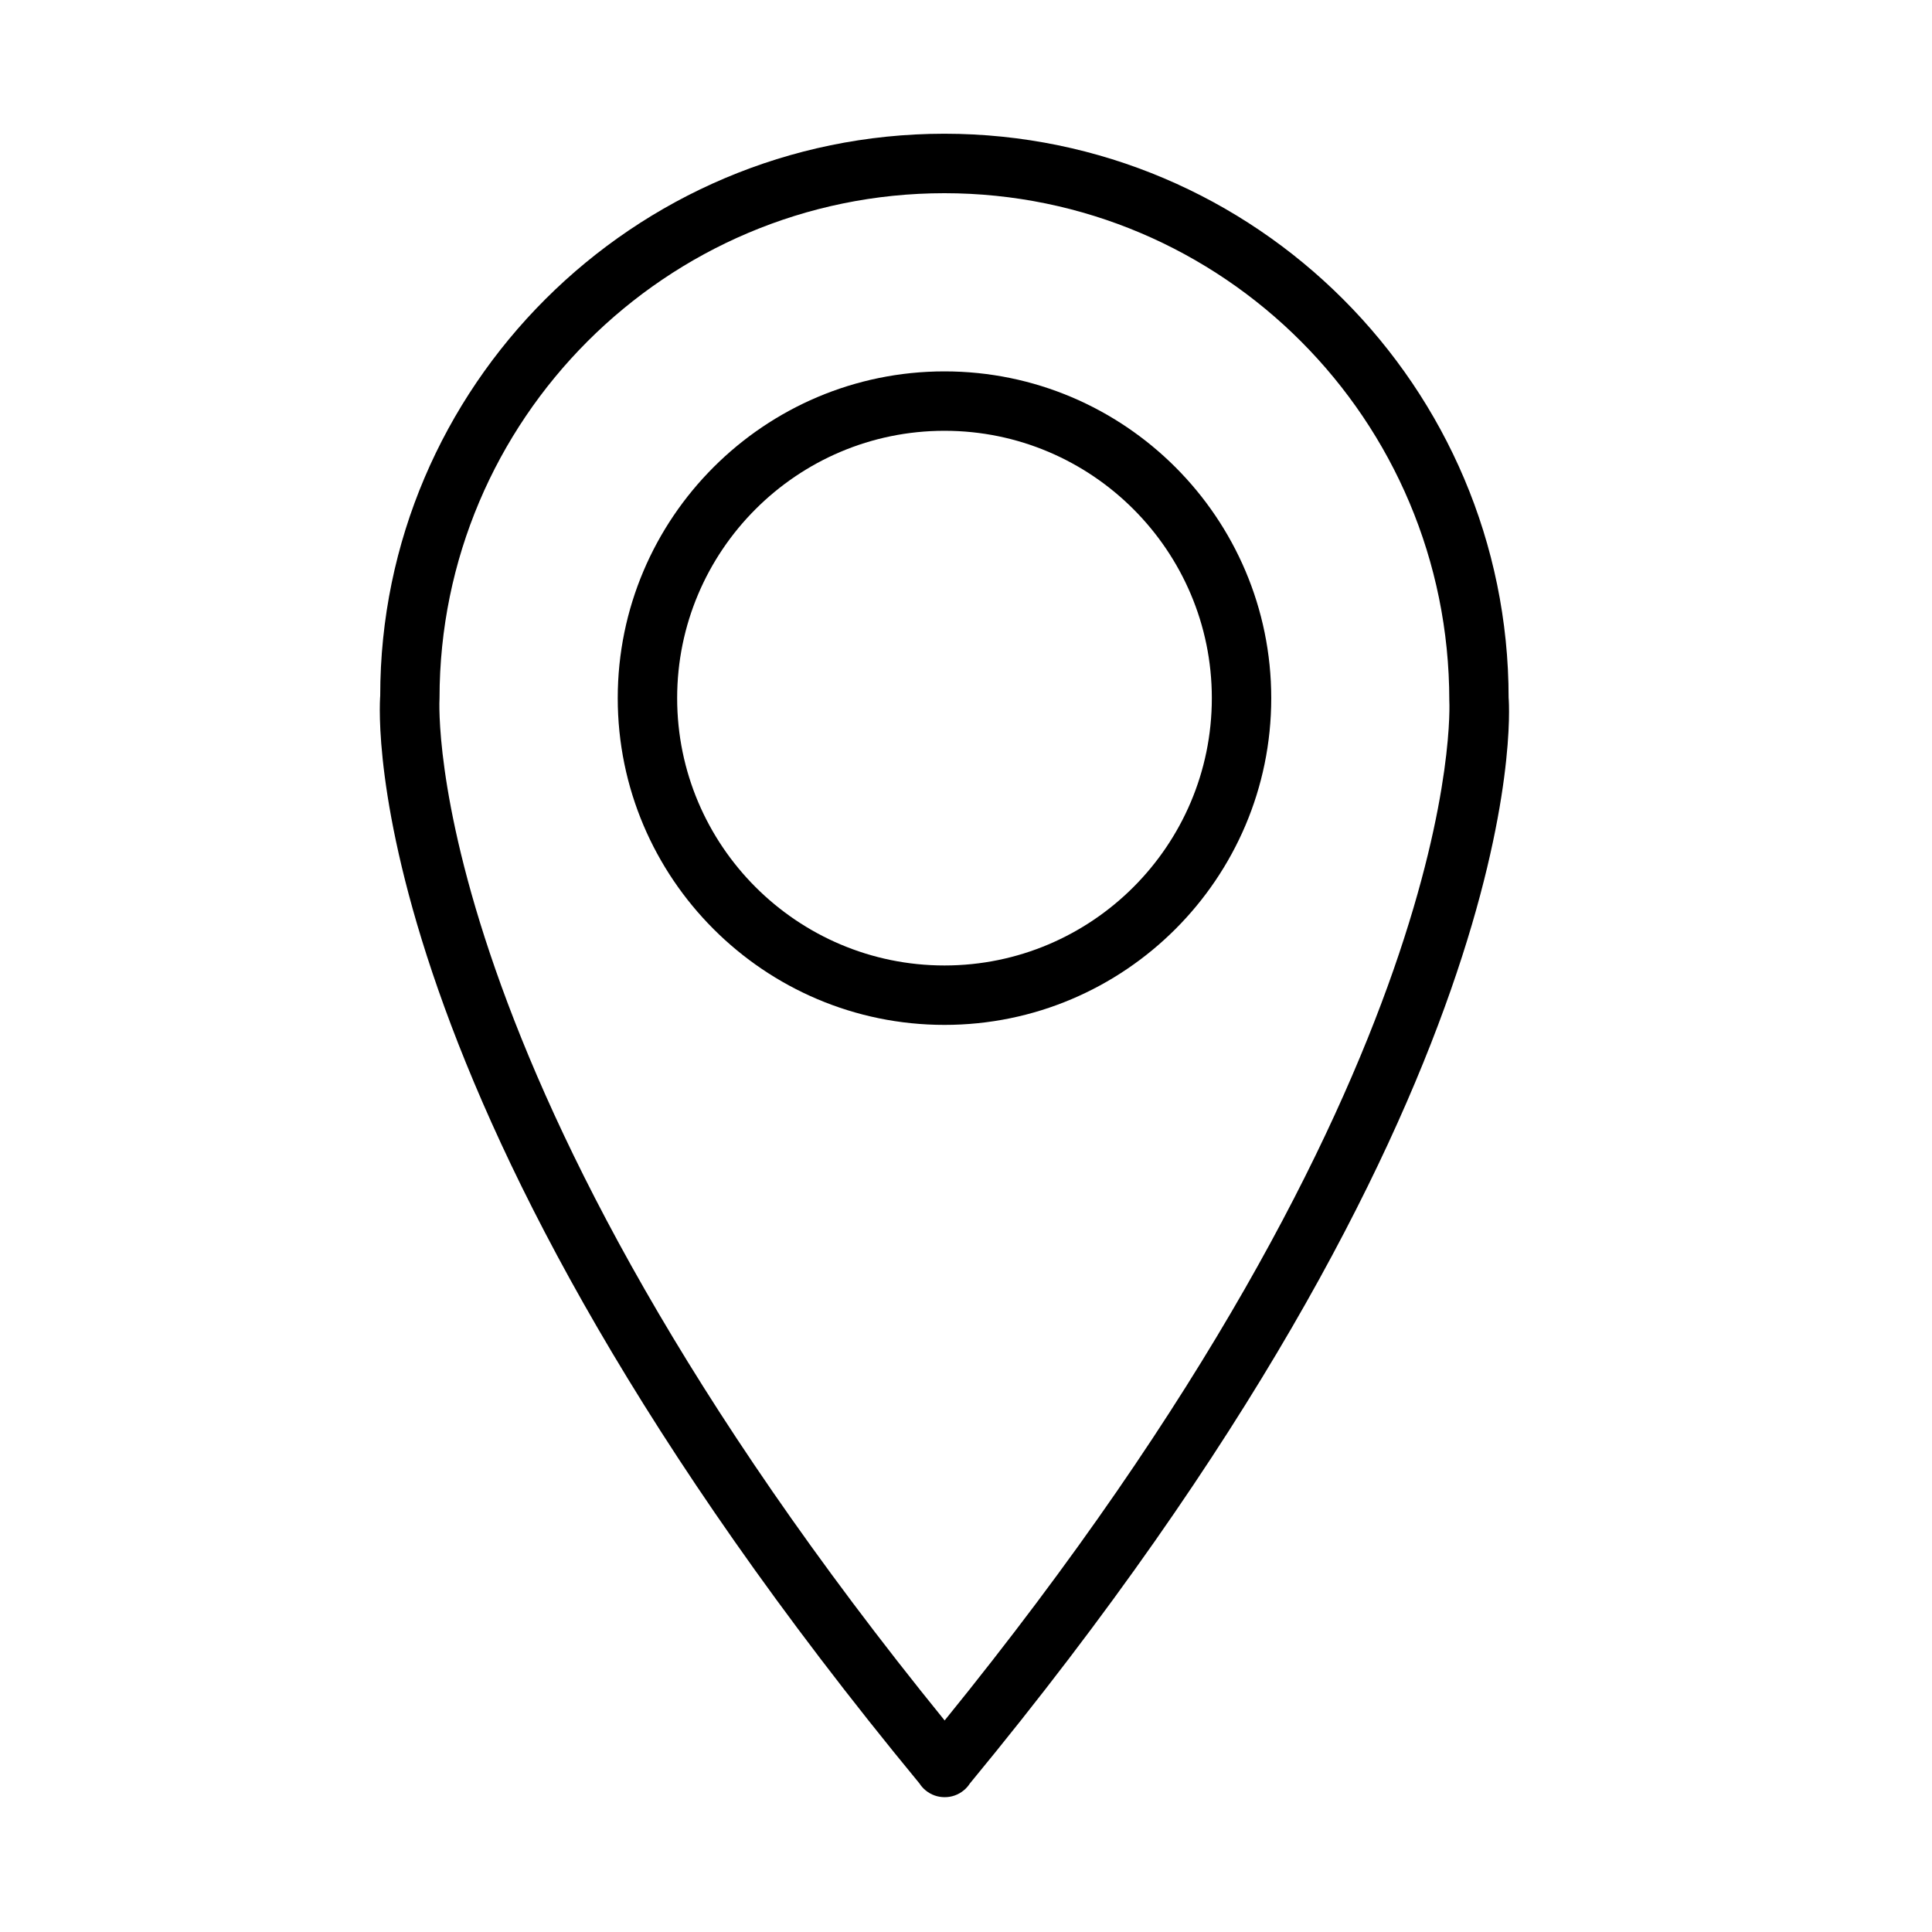 <?xml version="1.0" encoding="UTF-8"?>
<!-- Uploaded to: SVG Repo, www.svgrepo.com, Generator: SVG Repo Mixer Tools -->
<svg fill="#000000" width="800px" height="800px" version="1.1" viewBox="144 144 512 512" xmlns="http://www.w3.org/2000/svg">
 <g>
  <path d="m543.8 329.01c0-82.445-67.047-149.52-149.47-149.57h-0.055c-0.023 0-0.047-0.008-0.062 0-82.438 0.051-149.48 67.137-149.45 148.97-0.332 4.305-6.312 107.29 142.91 288.23 0.434 0.676 0.977 1.301 1.629 1.828 1.473 1.211 3.242 1.801 5.008 1.801 0.008 0 0.047-0.008 0.078 0 1.762 0 3.543-0.59 5.008-1.801 0.652-0.527 1.195-1.148 1.629-1.828 149.21-180.95 143.09-283.94 142.78-287.63zm-149.46 270.93c-138.88-171.07-133.95-269.38-133.86-270.92 0-73.777 60.016-133.8 133.79-133.82 73.77 0.023 133.79 60.047 133.81 134.4 0.062 0.988 5.121 99.277-133.75 270.35z"/>
  <path d="m394.3 242.42c-47.742 0-86.594 38.848-86.594 86.594 0 47.742 38.848 86.594 86.594 86.594 47.742 0 86.594-38.848 86.594-86.594-0.004-47.746-38.852-86.594-86.594-86.594zm0 157.44c-39.062 0-70.848-31.781-70.848-70.848 0-39.07 31.789-70.848 70.848-70.848 39.062 0 70.848 31.781 70.848 70.848 0 39.07-31.789 70.848-70.848 70.848z"/>
 </g>
</svg>